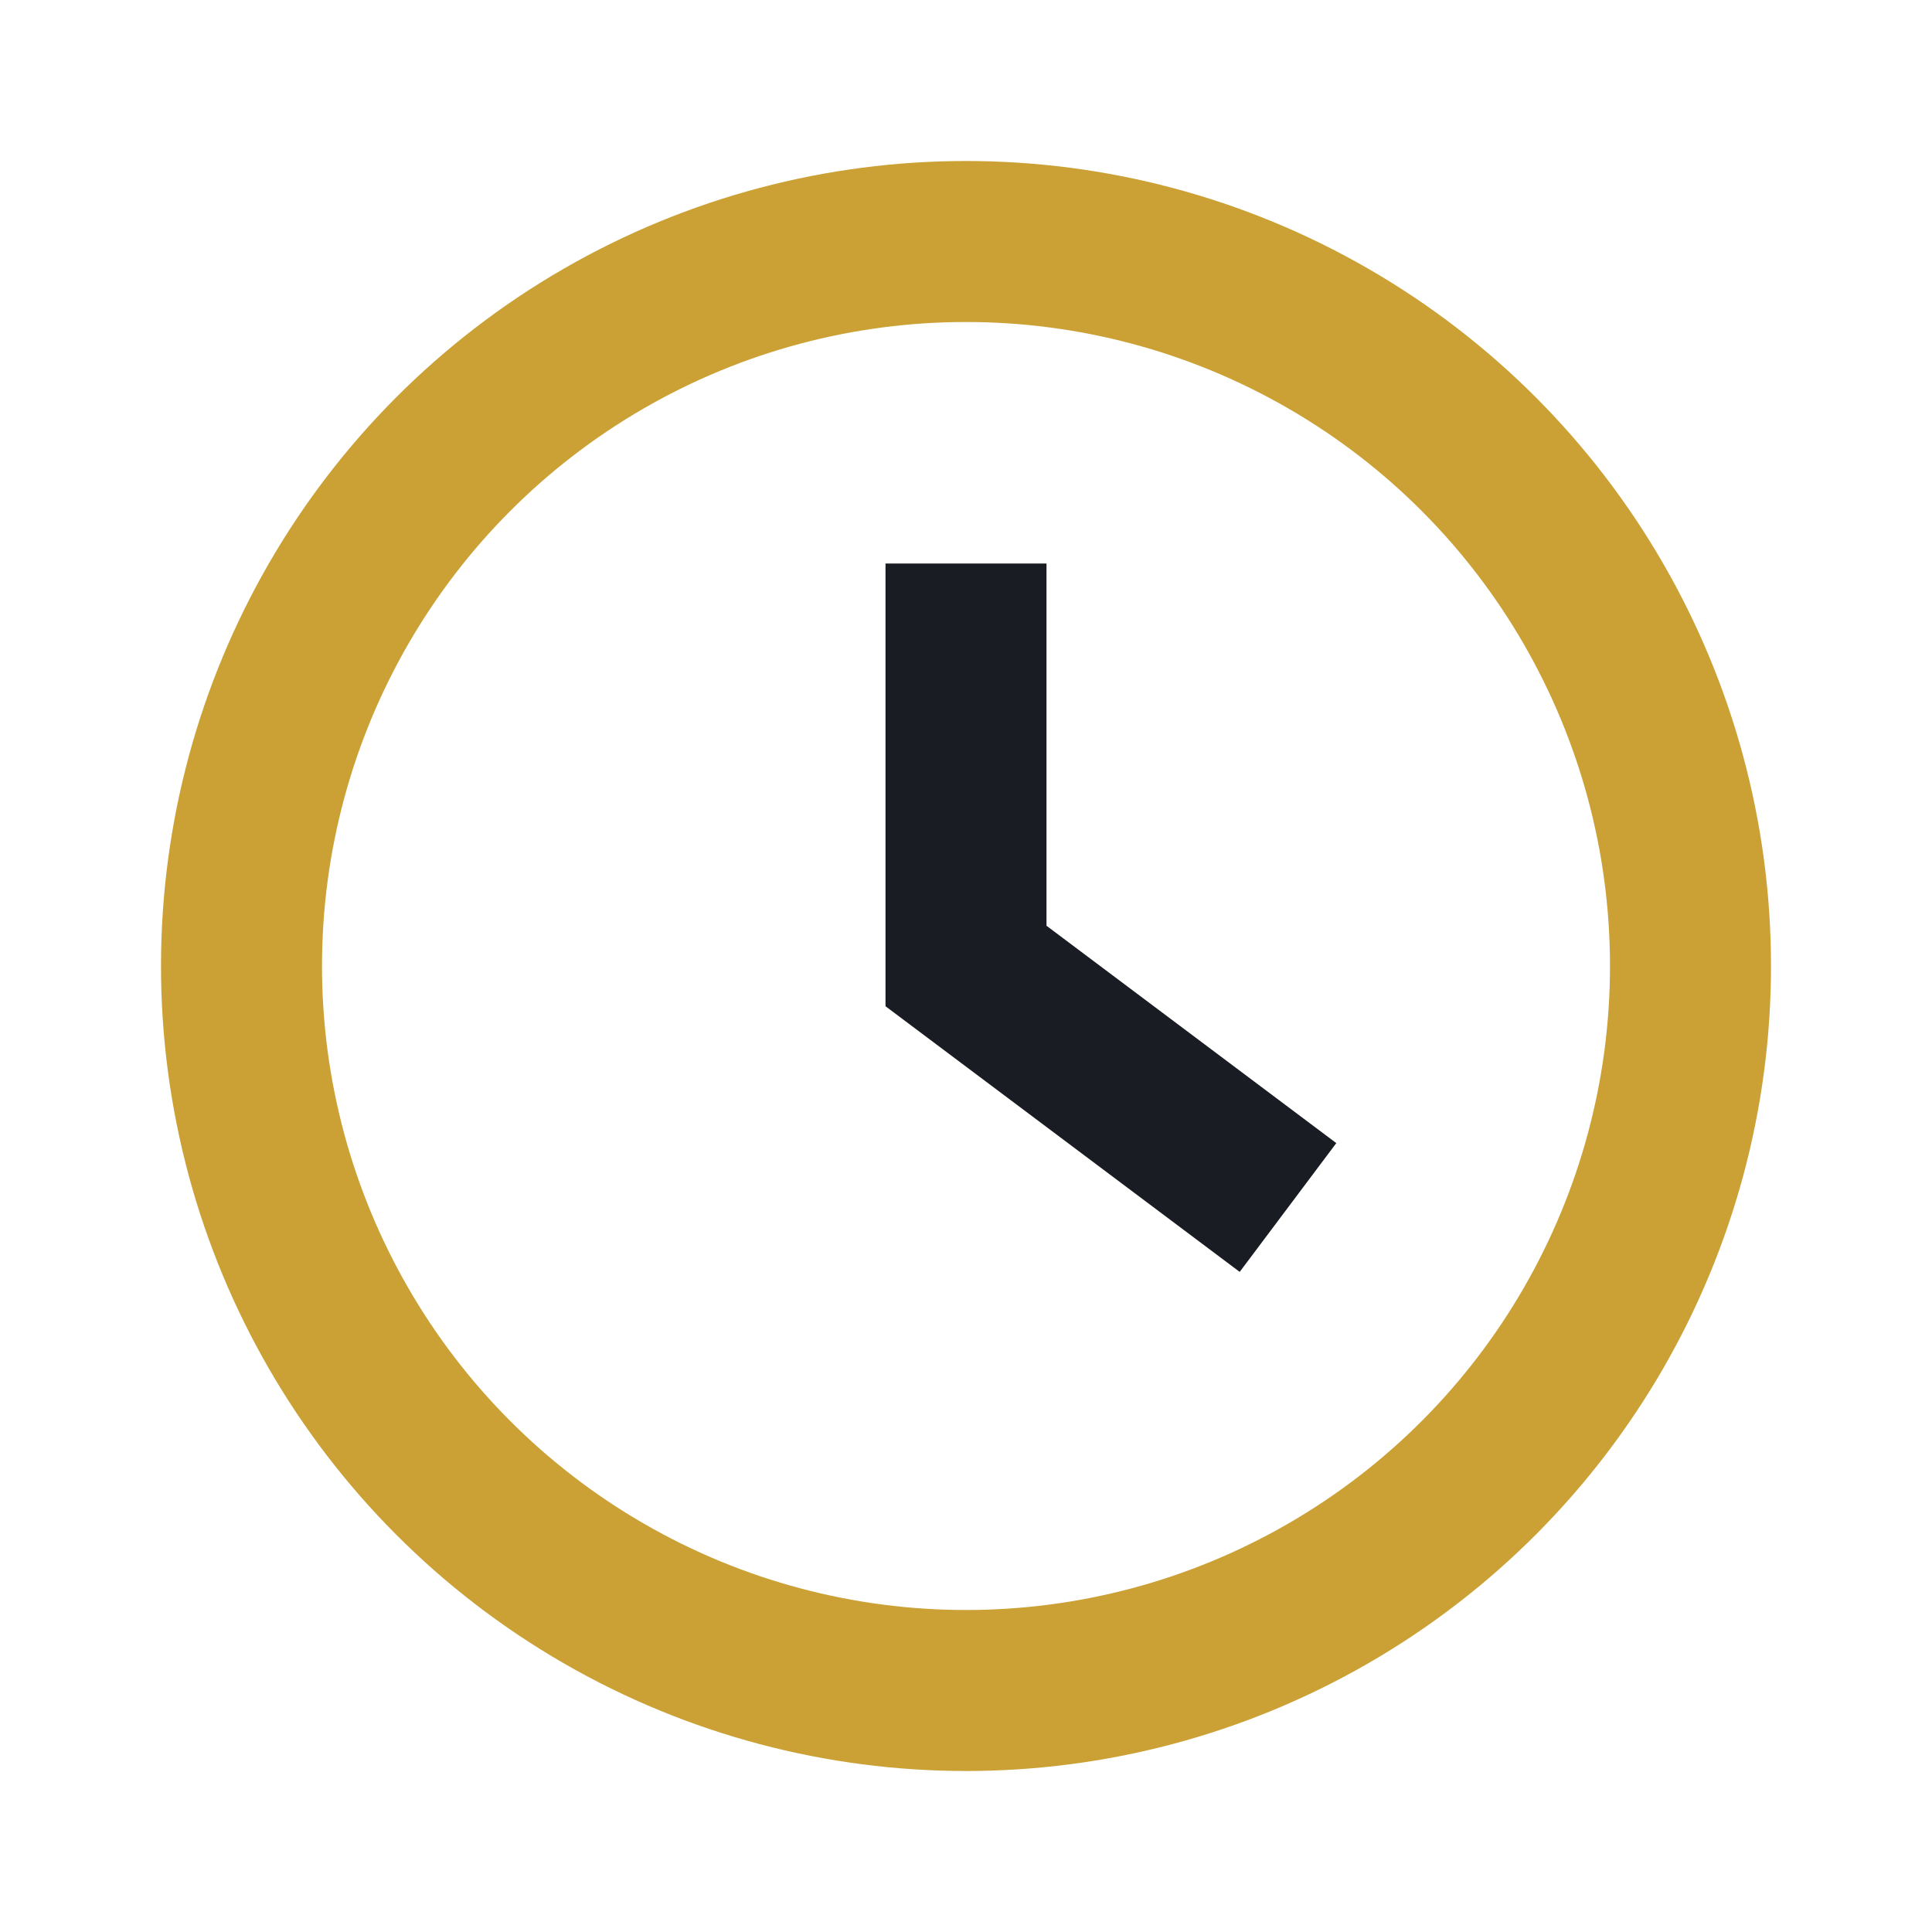 <?xml version="1.0" encoding="UTF-8"?>
<svg xmlns="http://www.w3.org/2000/svg" width="24" height="24" viewBox="0 0 24 24"><circle cx="12" cy="12" r="9" fill="none" stroke="#CBA135" stroke-width="2"/><path d="M12 7v5l4 3" fill="none" stroke="#191C22" stroke-width="2"/></svg>